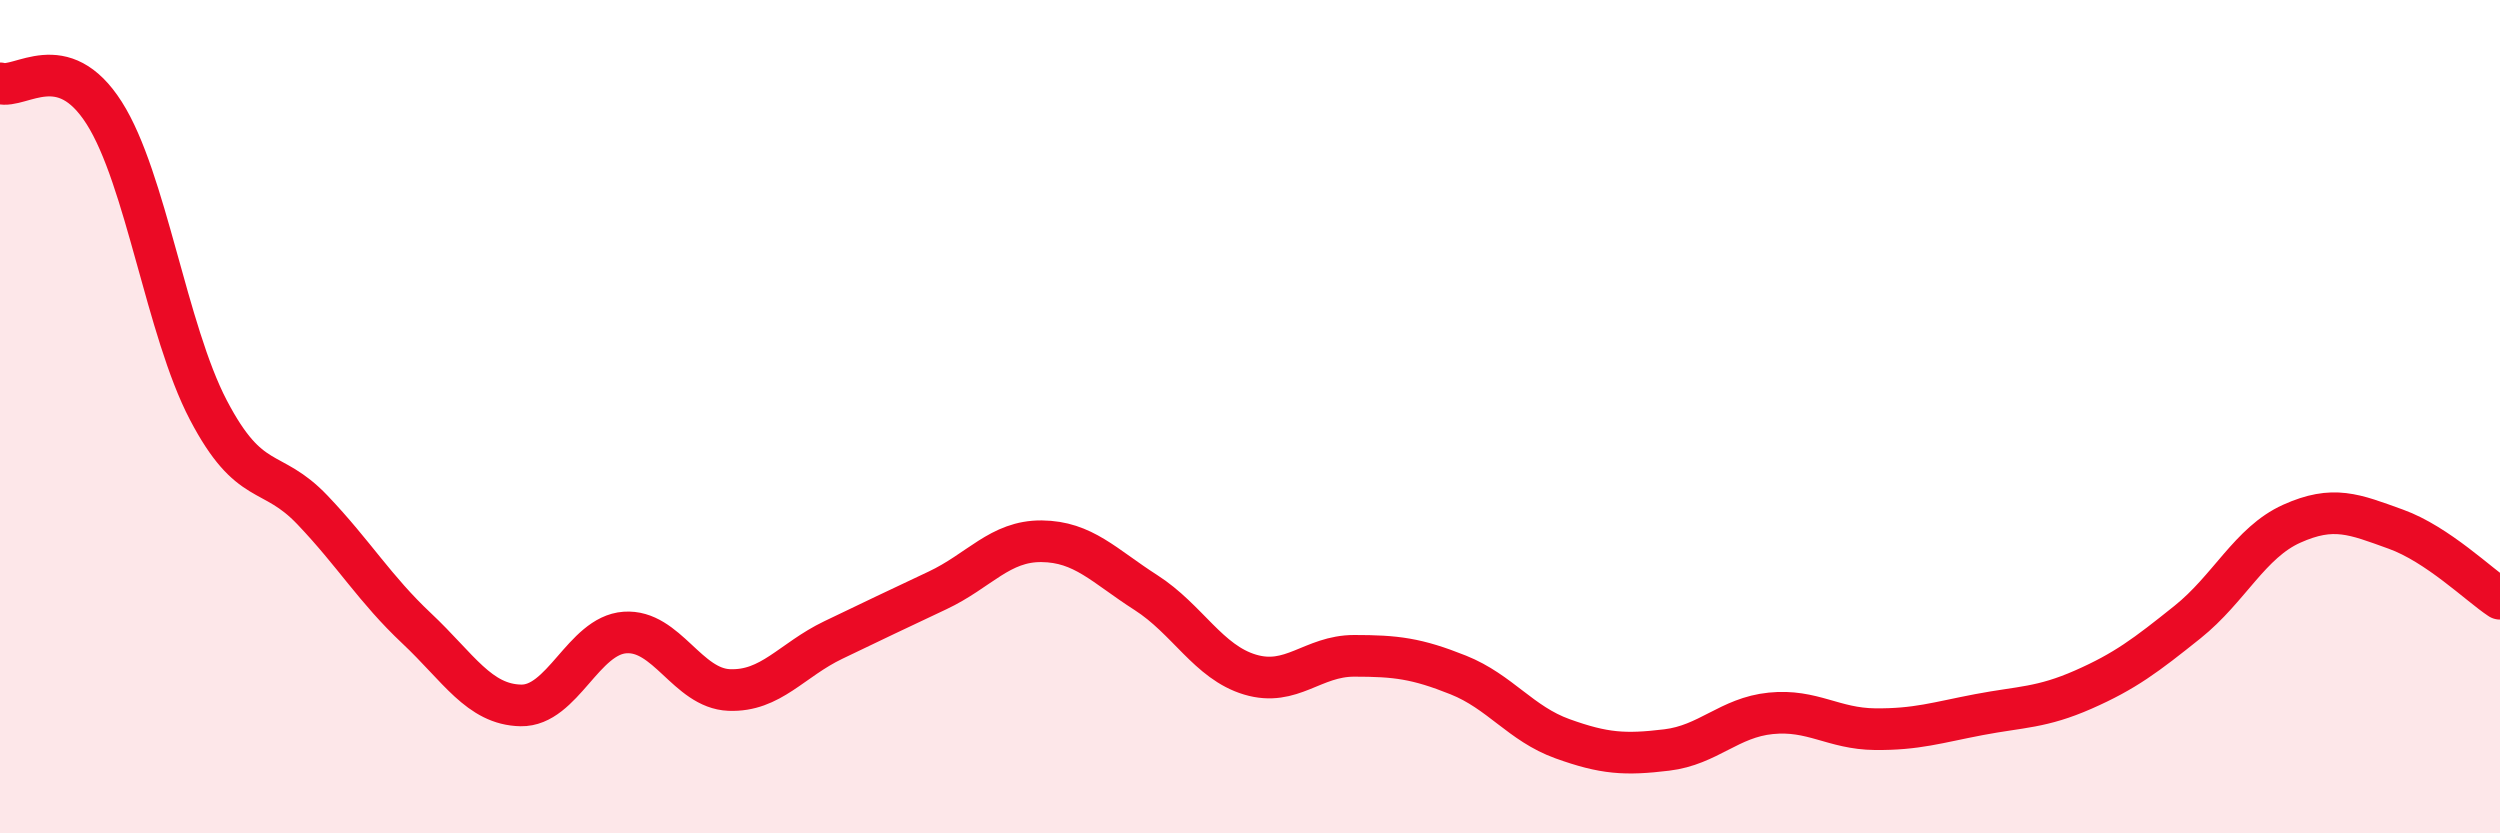 
    <svg width="60" height="20" viewBox="0 0 60 20" xmlns="http://www.w3.org/2000/svg">
      <path
        d="M 0,2 C 0.5,2.14 1.5,1.14 2.5,2.71 C 3.5,4.28 4,7.93 5,9.84 C 6,11.75 6.5,11.19 7.5,12.24 C 8.5,13.29 9,14.14 10,15.08 C 11,16.02 11.5,16.91 12.5,16.93 C 13.5,16.95 14,15.25 15,15.18 C 16,15.11 16.5,16.52 17.5,16.56 C 18.5,16.6 19,15.84 20,15.36 C 21,14.88 21.5,14.64 22.5,14.17 C 23.5,13.7 24,12.98 25,12.99 C 26,13 26.5,13.58 27.5,14.22 C 28.5,14.86 29,15.89 30,16.19 C 31,16.49 31.5,15.74 32.5,15.74 C 33.5,15.74 34,15.8 35,16.2 C 36,16.6 36.5,17.37 37.5,17.73 C 38.5,18.09 39,18.12 40,18 C 41,17.88 41.5,17.22 42.5,17.12 C 43.5,17.02 44,17.49 45,17.5 C 46,17.51 46.5,17.34 47.5,17.15 C 48.5,16.96 49,16.99 50,16.55 C 51,16.11 51.5,15.73 52.5,14.93 C 53.5,14.13 54,13.02 55,12.57 C 56,12.12 56.5,12.34 57.5,12.7 C 58.5,13.06 59.5,14.04 60,14.37L60 20L0 20Z"
        fill="#EB0A25"
        opacity="0.1"
        stroke-linecap="round"
        stroke-linejoin="round"
      />
      <path
        d="M 0,2 C 0.5,2.14 1.5,1.14 2.5,2.71 C 3.5,4.28 4,7.93 5,9.84 C 6,11.75 6.5,11.19 7.5,12.24 C 8.5,13.29 9,14.14 10,15.08 C 11,16.02 11.5,16.91 12.5,16.93 C 13.5,16.95 14,15.25 15,15.18 C 16,15.11 16.5,16.52 17.5,16.56 C 18.5,16.6 19,15.84 20,15.36 C 21,14.88 21.5,14.64 22.5,14.17 C 23.5,13.7 24,12.98 25,12.99 C 26,13 26.5,13.58 27.5,14.22 C 28.5,14.86 29,15.89 30,16.19 C 31,16.49 31.5,15.74 32.5,15.74 C 33.5,15.74 34,15.8 35,16.2 C 36,16.6 36.5,17.37 37.5,17.73 C 38.5,18.09 39,18.12 40,18 C 41,17.88 41.5,17.22 42.5,17.12 C 43.5,17.02 44,17.49 45,17.5 C 46,17.51 46.5,17.34 47.5,17.15 C 48.5,16.96 49,16.99 50,16.55 C 51,16.11 51.5,15.73 52.5,14.93 C 53.5,14.13 54,13.02 55,12.57 C 56,12.12 56.5,12.34 57.5,12.7 C 58.5,13.06 59.5,14.04 60,14.37"
        stroke="#EB0A25"
        stroke-width="1"
        fill="none"
        stroke-linecap="round"
        stroke-linejoin="round"
      />
    </svg>
  